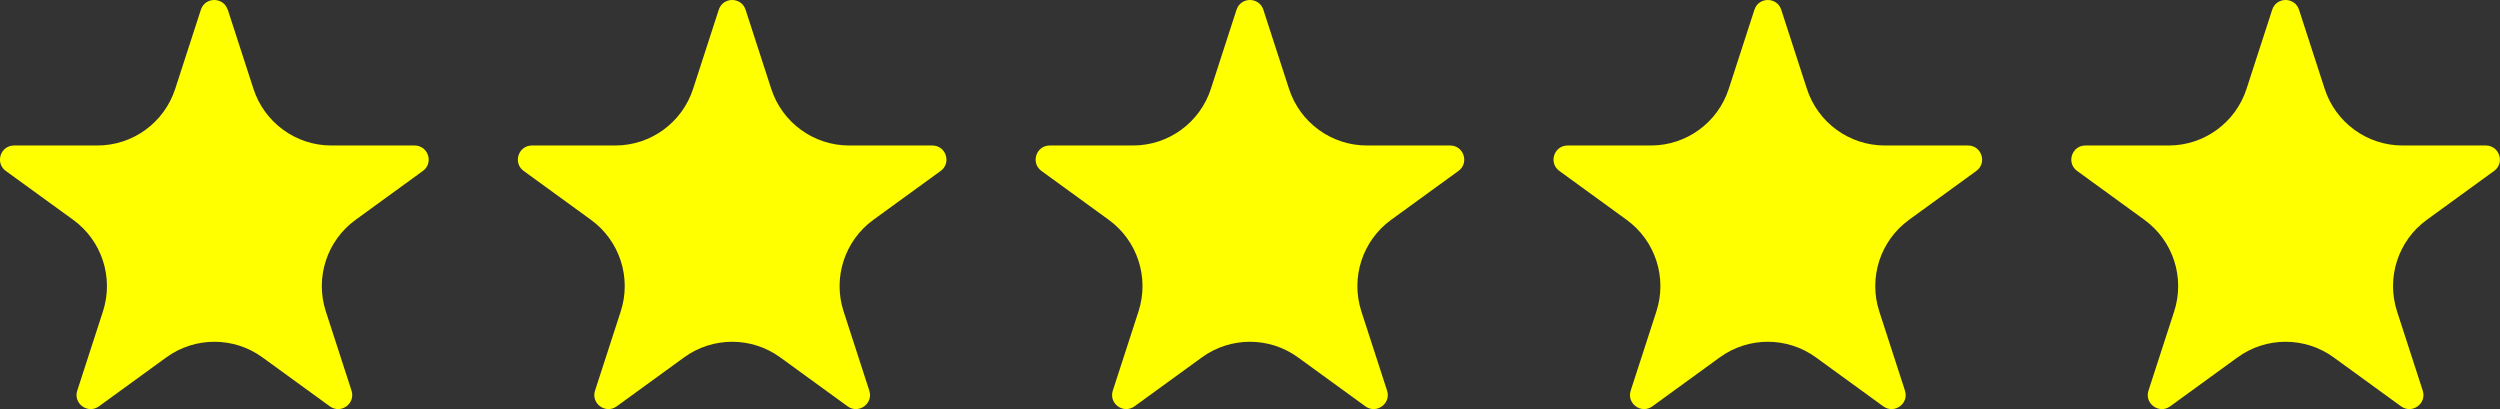 <?xml version="1.0" encoding="UTF-8"?>
<svg id="_圖層_2" data-name="圖層_2" xmlns="http://www.w3.org/2000/svg" viewBox="0 0 223.89 36.64">
  <rect x="0" y="0" width="223.89" height="36.64" fill="#333333" stroke="none"/>
  <defs>
    <style>
      .cls-1 {
        fill: #ff0;
      }
    </style>
  </defs>
  <g id="_圖層_5" data-name="圖層_5">
    <g>
      <path class="cls-1" d="M20.4.87l2.3,7.09c.98,3.02,3.8,5.07,6.97,5.07h7.46c1.22,0,1.73,1.57.74,2.28l-6.03,4.38c-2.57,1.87-3.64,5.18-2.66,8.2l2.3,7.09c.38,1.16-.95,2.13-1.94,1.41l-6.03-4.38c-2.57-1.87-6.05-1.87-8.62,0l-6.03,4.38c-.99.72-2.32-.25-1.94-1.41l2.3-7.09c.98-3.02-.09-6.33-2.66-8.2L.52,15.31c-.99-.72-.48-2.28.74-2.28h7.46c3.18,0,5.99-2.05,6.97-5.07l2.3-7.09c.38-1.16,2.02-1.16,2.4,0Z"/>
      <path class="cls-1" d="M66.77.87l2.3,7.09c.98,3.02,3.8,5.07,6.97,5.07h7.46c1.22,0,1.73,1.57.74,2.28l-6.03,4.38c-2.57,1.87-3.64,5.18-2.66,8.2l2.3,7.09c.38,1.16-.95,2.13-1.94,1.41l-6.03-4.38c-2.57-1.87-6.05-1.87-8.62,0l-6.03,4.38c-.99.72-2.32-.25-1.94-1.41l2.3-7.09c.98-3.02-.09-6.33-2.66-8.2l-6.03-4.38c-.99-.72-.48-2.28.74-2.28h7.46c3.18,0,5.99-2.05,6.97-5.07l2.3-7.09c.38-1.16,2.02-1.16,2.4,0Z"/>
      <path class="cls-1" d="M113.14.87l2.3,7.09c.98,3.02,3.8,5.07,6.97,5.07h7.46c1.22,0,1.73,1.57.74,2.28l-6.03,4.38c-2.57,1.87-3.64,5.18-2.66,8.2l2.3,7.09c.38,1.16-.95,2.13-1.94,1.41l-6.03-4.38c-2.57-1.87-6.05-1.87-8.62,0l-6.03,4.38c-.99.72-2.32-.25-1.94-1.41l2.3-7.09c.98-3.02-.09-6.33-2.66-8.2l-6.03-4.38c-.99-.72-.48-2.28.74-2.28h7.46c3.18,0,5.99-2.05,6.97-5.07l2.3-7.09c.38-1.16,2.02-1.16,2.4,0Z"/>
      <path class="cls-1" d="M159.52.87l2.3,7.09c.98,3.02,3.8,5.07,6.97,5.07h7.46c1.22,0,1.73,1.57.74,2.28l-6.03,4.38c-2.57,1.87-3.64,5.18-2.66,8.2l2.3,7.09c.38,1.16-.95,2.13-1.94,1.41l-6.03-4.38c-2.57-1.87-6.05-1.87-8.62,0l-6.03,4.38c-.99.72-2.32-.25-1.94-1.41l2.3-7.09c.98-3.02-.09-6.33-2.66-8.2l-6.03-4.38c-.99-.72-.48-2.28.74-2.28h7.46c3.18,0,5.99-2.05,6.97-5.07l2.3-7.09c.38-1.16,2.02-1.16,2.4,0Z"/>
      <path class="cls-1" d="M205.89.87l2.3,7.09c.98,3.02,3.8,5.07,6.97,5.07h7.46c1.22,0,1.73,1.57.74,2.28l-6.03,4.38c-2.57,1.87-3.64,5.18-2.66,8.2l2.3,7.09c.38,1.16-.95,2.13-1.94,1.41l-6.03-4.38c-2.57-1.87-6.05-1.87-8.62,0l-6.03,4.38c-.99.72-2.32-.25-1.94-1.41l2.3-7.09c.98-3.02-.09-6.33-2.66-8.2l-6.03-4.38c-.99-.72-.48-2.28.74-2.28h7.46c3.18,0,5.99-2.05,6.97-5.07l2.3-7.09c.38-1.16,2.02-1.16,2.4,0Z"/>
    </g>
  </g>
</svg>